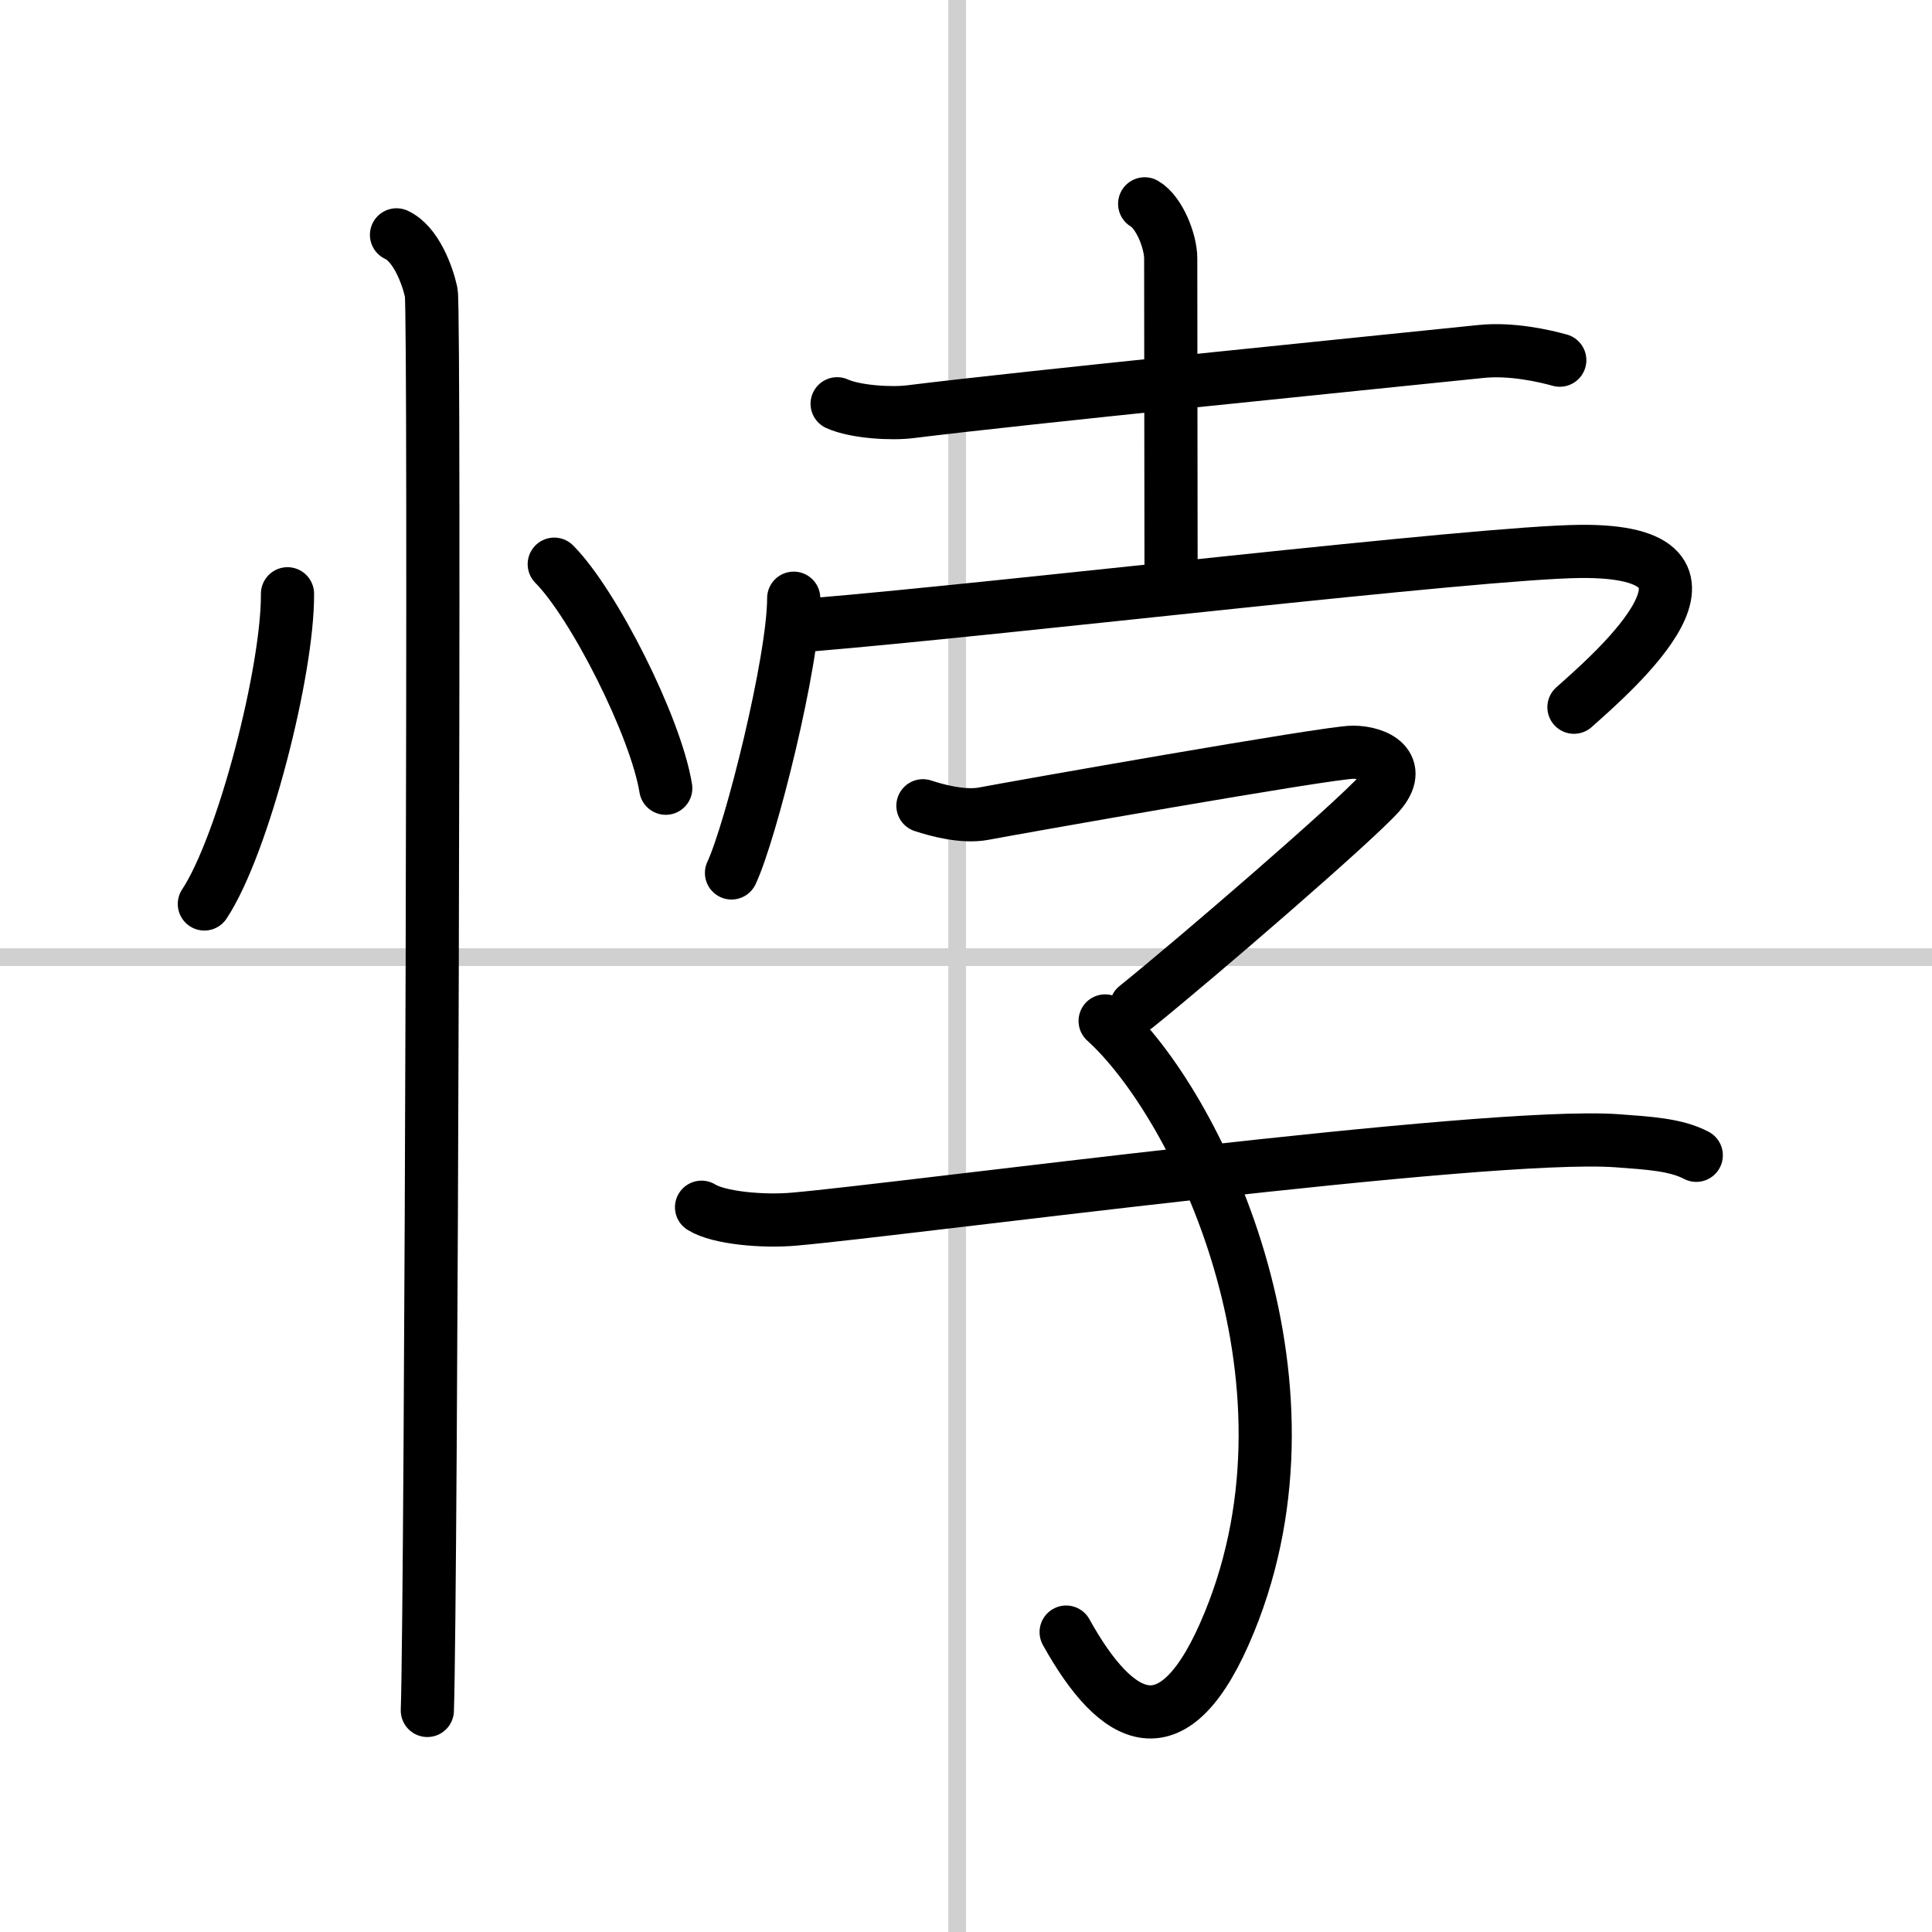 <svg width="400" height="400" viewBox="0 0 109 109" xmlns="http://www.w3.org/2000/svg"><rect x="0" y="0" width="109" height="109" fill="#808080" stroke="none"/><g fill="none" stroke="#000" stroke-linecap="round" stroke-linejoin="round" stroke-width="3"><rect width="100%" height="100%" fill="#fff" stroke="#fff"/><line x1="54" x2="54" y2="109" stroke="#d0d0d0" stroke-width="1"/><line x2="109" y1="54" y2="54" stroke="#d0d0d0" stroke-width="1"/><path d="m16.22 33.5c0.03 4.31-2.47 14.14-4.69 17.5"/><path d="M31.27,31.83C33.49,34.06,37,41,37.56,44.47"/><path d="m22.37 13.25c1.09 0.5 1.74 2.25 1.96 3.25s0 73.75-0.22 80"/><path d="m47.23 22.78c1.04 0.47 3.08 0.58 4.11 0.45 6.6-0.82 24.87-2.64 32.21-3.4 1.72-0.18 3.59 0.25 4.45 0.49"/><path d="m64.58 11.5c0.82 0.47 1.47 2.11 1.47 3.08 0 6.87 0.02 13.15 0.02 18.36"/><path d="m44.78 33.75c0 3.51-2.41 13.16-3.51 15.5"/><path d="m45.8 35.25c11.23-0.94 37.56-4.08 43.34-4.14 9.86-0.1 1.91 6.79-0.34 8.79"/><path d="m52.07 45.46c0.79 0.26 2.28 0.67 3.46 0.44 1.45-0.28 19.41-3.46 20.79-3.46s2.87 0.78 1.5 2.34c-1.38 1.56-10.22 9.2-13.72 12.02"/><path d="m62.35 57.6c5.15 4.65 12.68 20.06 7.01 33.92-3.1 7.59-6.36 5.69-9.21 0.56"/><path d="m39.58 68.11c0.97 0.61 3.49 0.83 5.24 0.67 6.11-0.53 39.03-4.96 46.42-4.42 1.75 0.13 3.3 0.21 4.46 0.82"/></g></svg>
